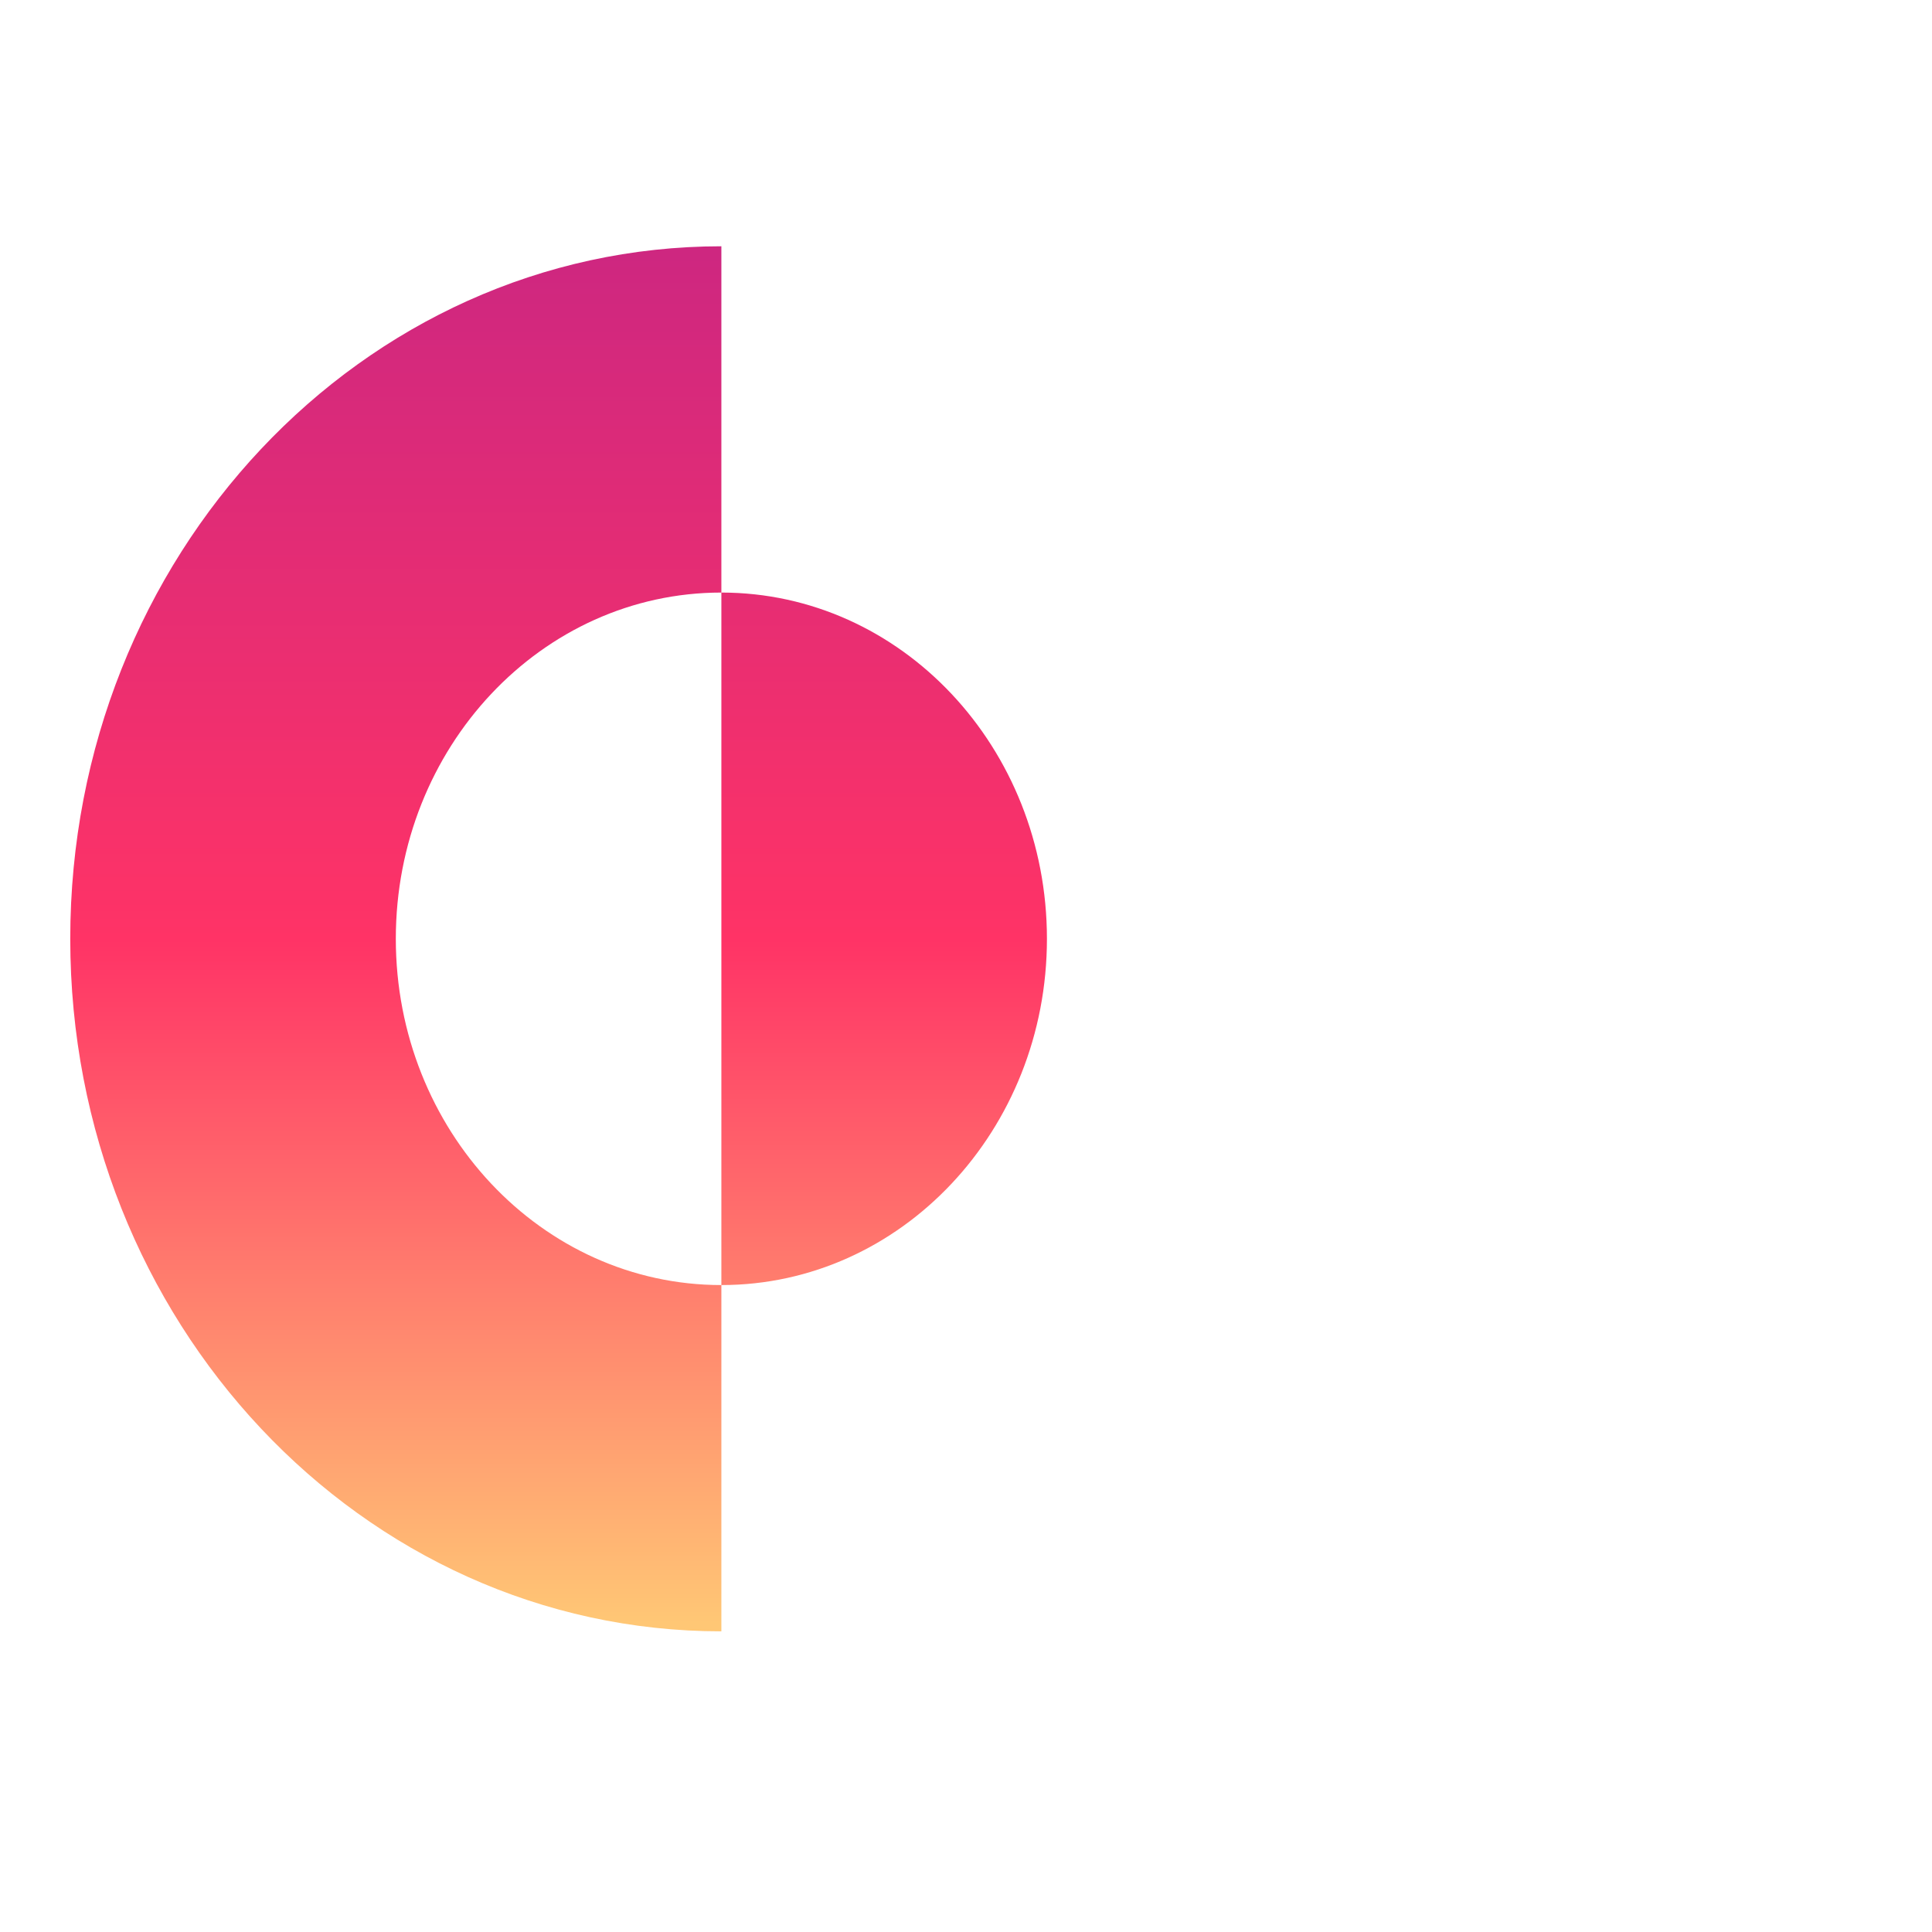 <?xml version="1.0" encoding="UTF-8"?>
<svg width="55px" height="55px" viewBox="0 0 55 55" version="1.1" xmlns="http://www.w3.org/2000/svg" xmlns:xlink="http://www.w3.org/1999/xlink">
    <!-- Generator: Sketch 63.1 (92452) - https://sketch.com -->
    <title>Artboard@3x</title>
    <desc>Created with Sketch.</desc>
    <defs>
        <linearGradient x1="50%" y1="0%" x2="50%" y2="100%" id="linearGradient-1">
            <stop stop-color="#CE2780" offset="0%"></stop>
            <stop stop-color="#FF3366" offset="50.065%"></stop>
            <stop stop-color="#FFC775" offset="100%"></stop>
        </linearGradient>
    </defs>
    <g id="Artboard" stroke="none" stroke-width="1" fill="none" fill-rule="evenodd">
        <g id="CC_Wordmark" transform="translate(2, 7)">
            <g id="CC/Icon-Trpl1" fill="url(#linearGradient-1)">
                <path d="M9.268,19.726 C9.268,25.17 13.418,29.583 18.536,29.583 L18.536,39.441 C8.299,39.441 -1.17346939e-05,30.613 -1.17346939e-05,19.726 C-1.17346939e-05,8.838 8.299,0.011 18.536,0.011 L18.536,9.869 C13.418,9.869 9.268,14.281 9.268,19.726 M27.804,19.726 C27.804,14.281 23.655,9.869 18.536,9.869 L18.536,29.583 C23.655,29.583 27.804,25.17 27.804,19.726" id="Fill-14"></path>
            </g>
        </g>
    </g>
</svg>